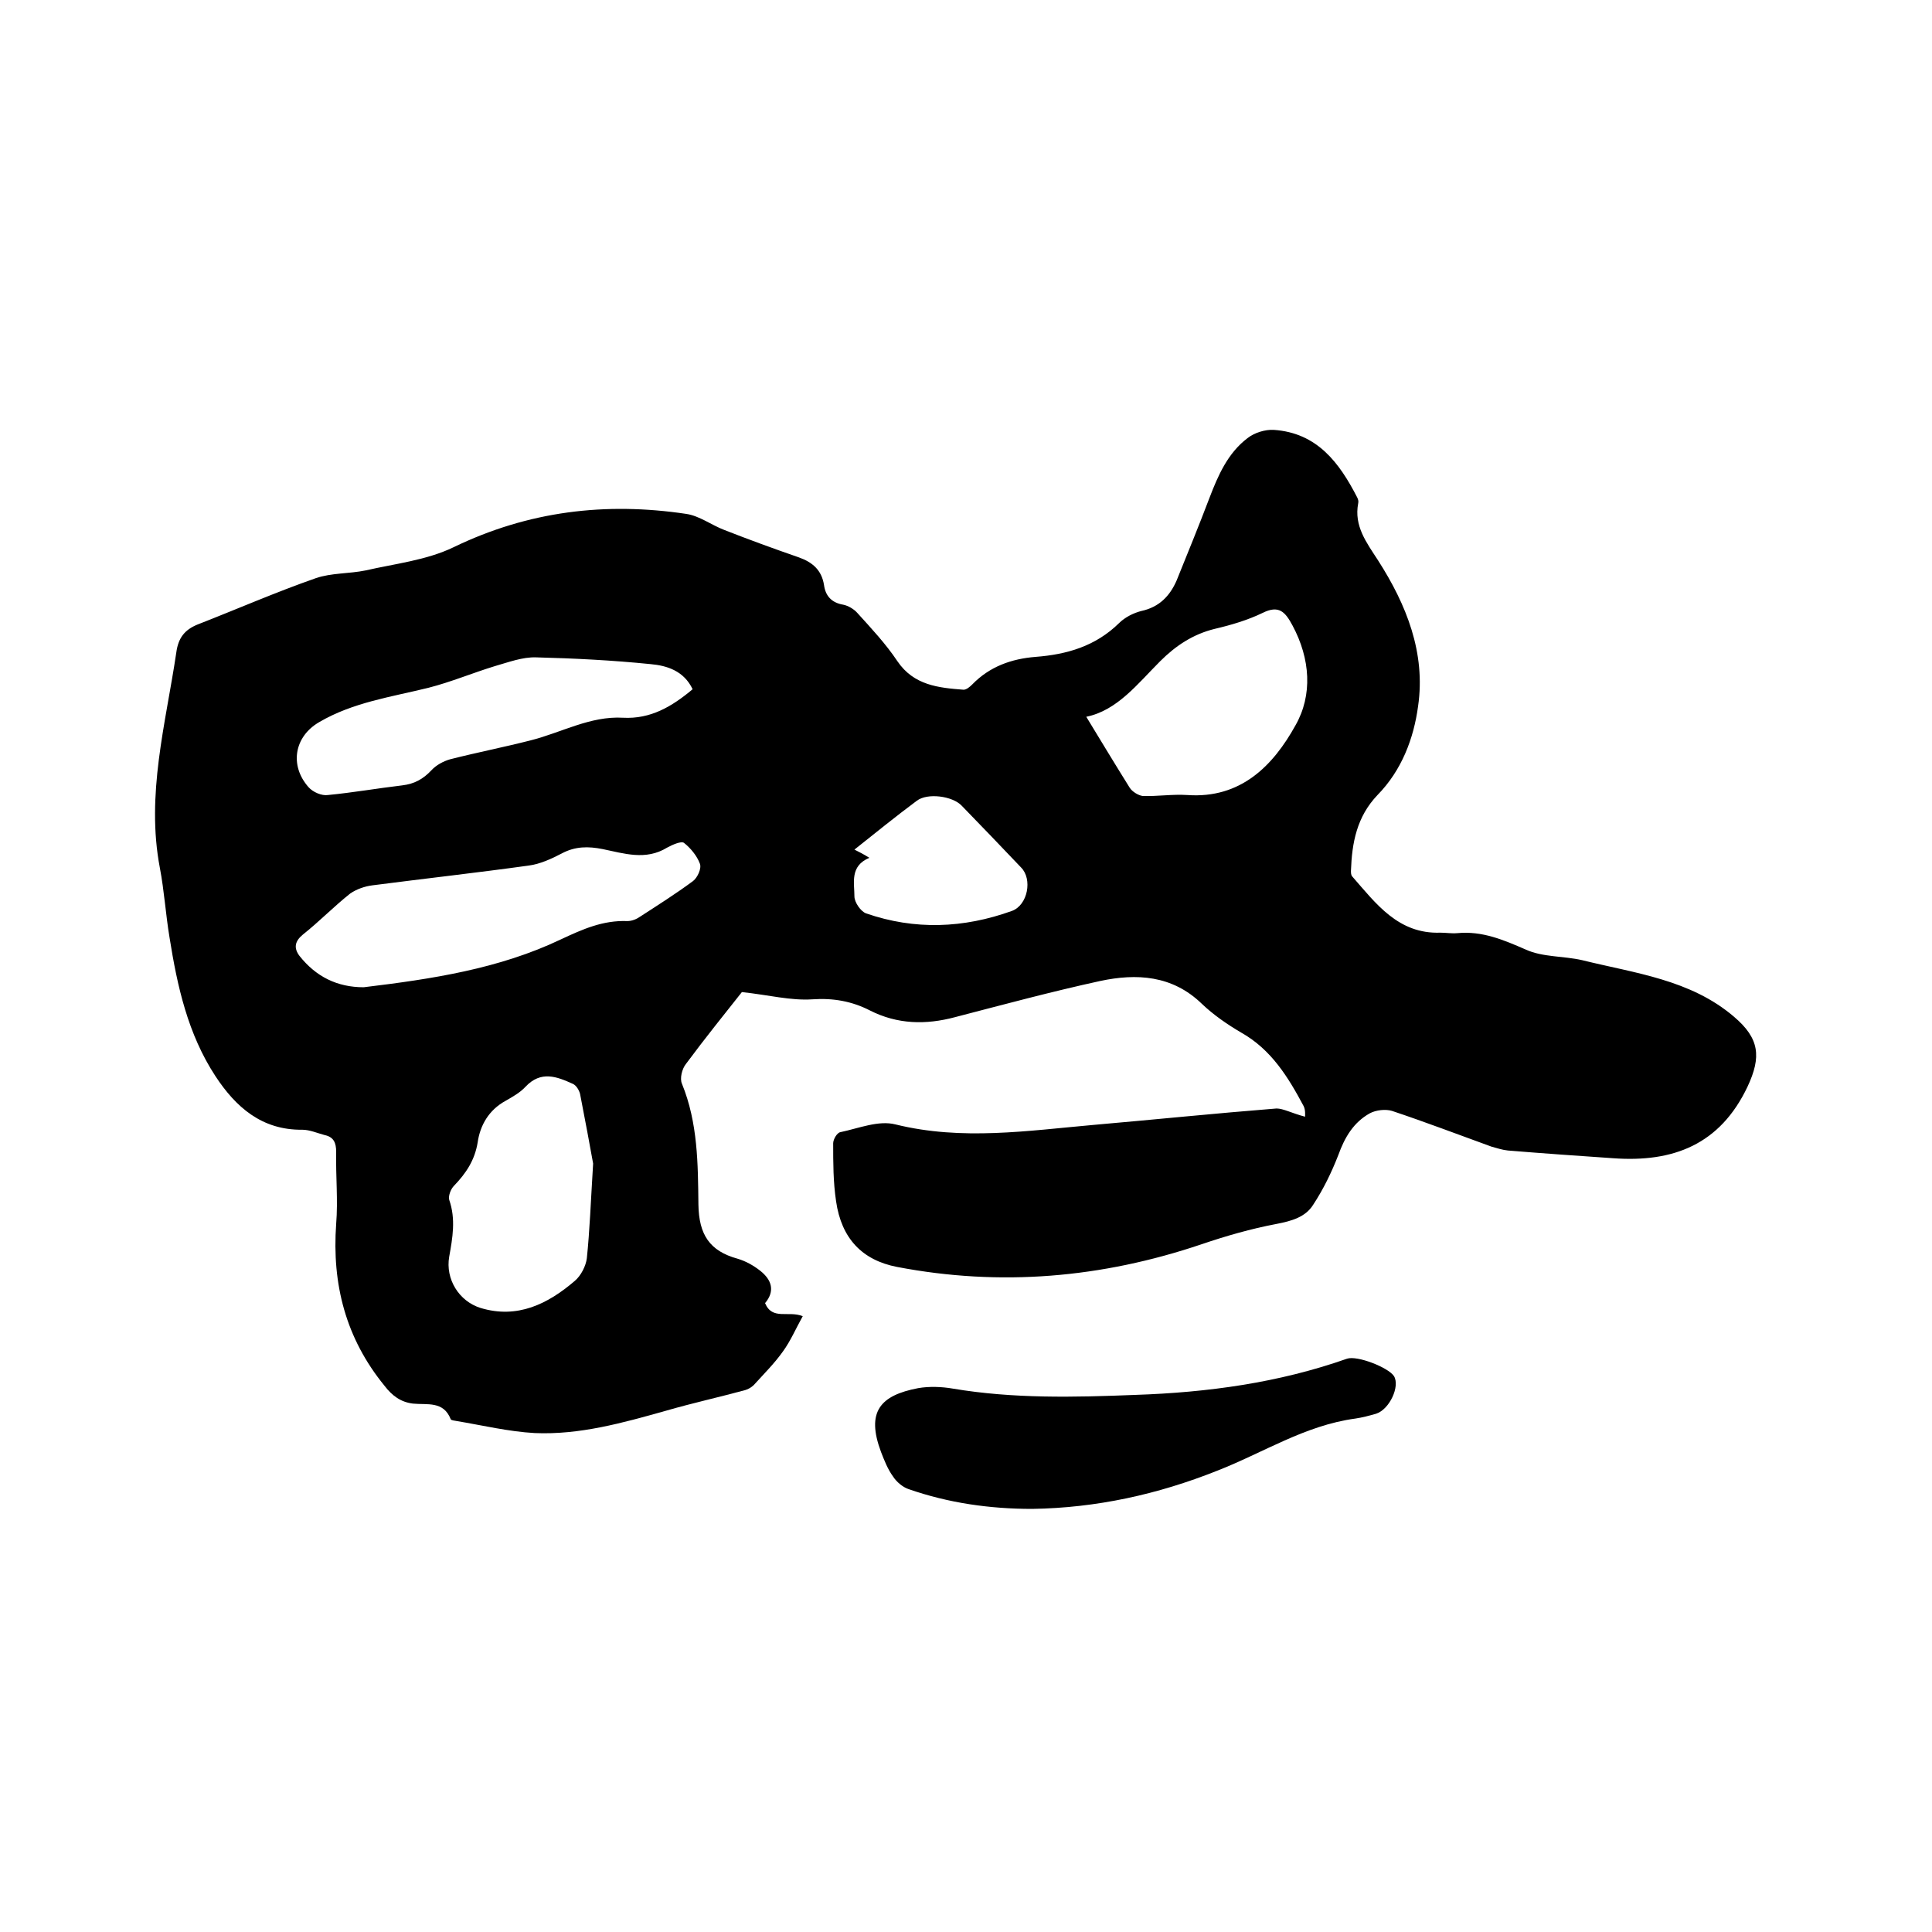 <svg enable-background="new 0 0 400 400" viewBox="0 0 400 400" xmlns="http://www.w3.org/2000/svg"><path d="m270.2 231.2c0-.4.1-1.4-.3-2.2-3.2-6-6.7-11.7-12.9-15.2-2.9-1.7-5.8-3.7-8.2-6-6.1-5.9-13.5-6.3-21-4.7-10.1 2.2-20.1 4.9-30.1 7.5-6 1.6-11.9 1.5-17.6-1.4-3.7-1.9-7.6-2.6-11.9-2.3-4.5.3-9-.9-14.6-1.5-3.4 4.3-7.6 9.5-11.6 14.9-.8 1-1.3 3-.8 4.1 3.3 8.1 3.3 16.6 3.4 25 .1 6.2 2.3 9.6 8.1 11.2 1.7.5 3.3 1.4 4.7 2.5 2.4 1.9 3.1 4.2 1 6.7 1.5 3.6 4.8 1.5 7.8 2.7-1.4 2.5-2.5 5.1-4.1 7.3-1.7 2.4-3.8 4.5-5.8 6.7-.5.6-1.3 1.1-2 1.3-5.5 1.5-11 2.7-16.5 4.3-8.9 2.5-17.8 5-27.1 4.6-5.4-.3-10.8-1.6-16.2-2.5-.4-.1-1.1-.1-1.2-.4-1.5-3.8-4.9-2.9-7.8-3.2-2.5-.3-4.3-1.6-5.9-3.7-8-9.8-10.9-21-10-33.5.4-4.9-.1-9.9 0-14.9 0-1.9-.5-3.1-2.4-3.5-1.5-.4-3.1-1.1-4.6-1.1-8.4.1-13.8-4.7-18-11.1-5.7-8.7-7.9-18.6-9.5-28.7-.8-4.8-1.1-9.7-2-14.4-2.9-15.2 1.2-29.8 3.4-44.6.4-3 1.7-4.7 4.4-5.8 8.2-3.2 16.2-6.7 24.5-9.6 3.2-1.1 6.9-.9 10.3-1.6 6.1-1.4 12.6-2.1 18.2-4.8 15.5-7.5 31.5-9.4 48.2-6.9 2.7.4 5.2 2.3 7.8 3.3 5.1 2 10.3 3.9 15.5 5.7 2.8 1 4.7 2.6 5.2 5.7.3 2.3 1.6 3.7 4 4.1 1 .2 2.2.9 2.9 1.7 2.9 3.2 5.9 6.4 8.3 10 3.4 5 8.5 5.5 13.7 5.9.6 0 1.3-.6 1.8-1.1 3.6-3.7 8.1-5.3 13.1-5.7 6.5-.5 12.4-2.2 17.3-7 1.2-1.2 3-2.1 4.6-2.5 3.7-.8 5.9-3.1 7.3-6.3 2.3-5.7 4.6-11.3 6.8-17.1 1.8-4.7 3.8-9.3 7.9-12.4 1.4-1.1 3.6-1.8 5.4-1.7 9 .6 13.6 6.8 17.3 14 .2.4.3.8.2 1.2-.9 4.7 1.7 8.1 4.1 11.8 5.9 9.2 9.9 19.2 8.3 30.2-.9 6.7-3.4 13.3-8.4 18.4-4.3 4.5-5.3 9.9-5.5 15.7 0 .4 0 .9.3 1.2 4.9 5.6 9.5 11.9 18.2 11.6 1.2 0 2.3.2 3.5.1 5.2-.5 9.6 1.4 14.2 3.4 3.5 1.6 7.8 1.3 11.7 2.2 10.9 2.7 22.4 4 31.4 11.7 5.3 4.5 5.7 8.3 2.8 14.5-5.7 12-15.4 15.7-27.8 14.8-7.3-.5-14.5-1-21.8-1.6-1.1-.1-2.3-.5-3.4-.8-6.9-2.5-13.7-5.1-20.6-7.4-1.3-.4-3.3-.2-4.6.5-3.4 1.9-5.2 5-6.5 8.6-1.4 3.6-3.1 7.1-5.2 10.3-1.6 2.6-4.5 3.4-7.6 4-5.3 1-10.5 2.5-15.5 4.2-20.7 7-41.7 8.8-63.1 4.7-7.2-1.4-11.5-5.9-12.6-13.6-.6-4-.6-8-.6-12 0-.8.8-2.2 1.5-2.3 3.8-.8 7.9-2.5 11.4-1.6 13.8 3.4 27.4 1.3 41 .1 12.6-1.1 25.3-2.4 37.9-3.4 1.4 0 3.2 1 5.9 1.7zm-194.9-26.8c14.1-1.7 28-3.8 40.8-9.9 4.5-2.1 8.7-4 13.8-3.8.9 0 1.9-.4 2.6-.9 3.7-2.4 7.5-4.8 11-7.4.9-.7 1.8-2.6 1.4-3.6-.6-1.6-1.9-3.2-3.3-4.3-.6-.4-2.4.4-3.5 1-4.4 2.7-8.9 1.2-13.3.3-3-.6-5.7-.6-8.5.9-2.1 1.1-4.5 2.2-6.8 2.5-10.8 1.5-21.6 2.7-32.4 4.1-1.6.2-3.3.8-4.6 1.7-3.4 2.7-6.4 5.8-9.8 8.5-1.7 1.4-1.9 2.8-.7 4.4 3.4 4.3 7.8 6.5 13.3 6.5zm68.1-61.7c-1.8-3.8-5.3-4.9-8.7-5.2-7.9-.8-15.8-1.2-23.7-1.4-2.8-.1-5.7 1-8.5 1.8-4.6 1.4-9.1 3.3-13.8 4.5-7.7 1.9-15.6 3-22.6 7.1-5.2 3-6.2 9-2.2 13.5.9 1 2.7 1.8 4 1.6 5.2-.5 10.3-1.4 15.4-2 2.5-.3 4.3-1.3 6-3.1 1-1.1 2.5-1.9 3.9-2.3 5.5-1.4 11.1-2.5 16.6-3.9 6.4-1.6 12.4-5.1 19.2-4.7 5.7.3 10.1-2.3 14.4-5.9zm81.5 5.7c3.1 5.1 6 9.9 9 14.7.5.8 1.8 1.6 2.7 1.7 3.1.1 6.1-.4 9.2-.2 11.1.8 17.8-6.1 22.4-14.4 3.6-6.3 3.1-13.8-.6-20.7-1.5-2.8-2.8-4.3-6.2-2.6-3.1 1.5-6.5 2.5-9.9 3.3-4.5 1.1-8.1 3.5-11.3 6.7-4.7 4.7-8.9 10.2-15.3 11.5zm-102.1 92.5c-.6-3.3-1.6-8.8-2.7-14.4-.2-.8-.8-1.8-1.5-2.1-3.3-1.5-6.6-2.8-9.8.6-1.1 1.2-2.7 2.1-4.1 2.9-3.5 1.9-5.3 5.1-5.8 8.6-.6 3.7-2.4 6.4-4.9 9-.7.7-1.2 2.1-1 2.9 1.4 4 .7 7.9 0 11.8-.8 4.6 2 9.2 6.5 10.6 7.6 2.3 13.9-.8 19.5-5.6 1.3-1.1 2.3-3.1 2.5-4.7.6-5.8.8-11.5 1.3-19.6zm57.2-63.3c-4.1 1.7-3.1 5.2-3.1 8 0 1.2 1.3 3.1 2.4 3.5 10.1 3.5 20.2 3.1 30.2-.5 3.3-1.2 4.3-6.6 1.9-9-4.1-4.3-8.2-8.6-12.3-12.8-1.9-2-7.1-2.7-9.3-1-4.3 3.2-8.5 6.6-12.9 10.1 1 .5 1.8.9 3.1 1.7z"/><path d="m213.7 312.4c-8.7 0-17.3-1.2-25.6-4.1-1.2-.4-2.5-1.5-3.2-2.6-1.1-1.5-1.8-3.3-2.5-5.1-3.1-8.3-.2-11.7 7.7-13.2 2.3-.4 4.9-.3 7.2.1 12.5 2.1 25.1 1.8 37.7 1.3 15-.5 29.7-2.5 43.9-7.5 2.1-.7 8.5 1.8 9.7 3.6 1.3 2.1-.9 6.9-3.7 7.8-1.4.4-2.9.8-4.3 1-10.4 1.4-19.1 7.1-28.6 10.8-12.3 4.9-25 7.7-38.3 7.9z"/></svg>
